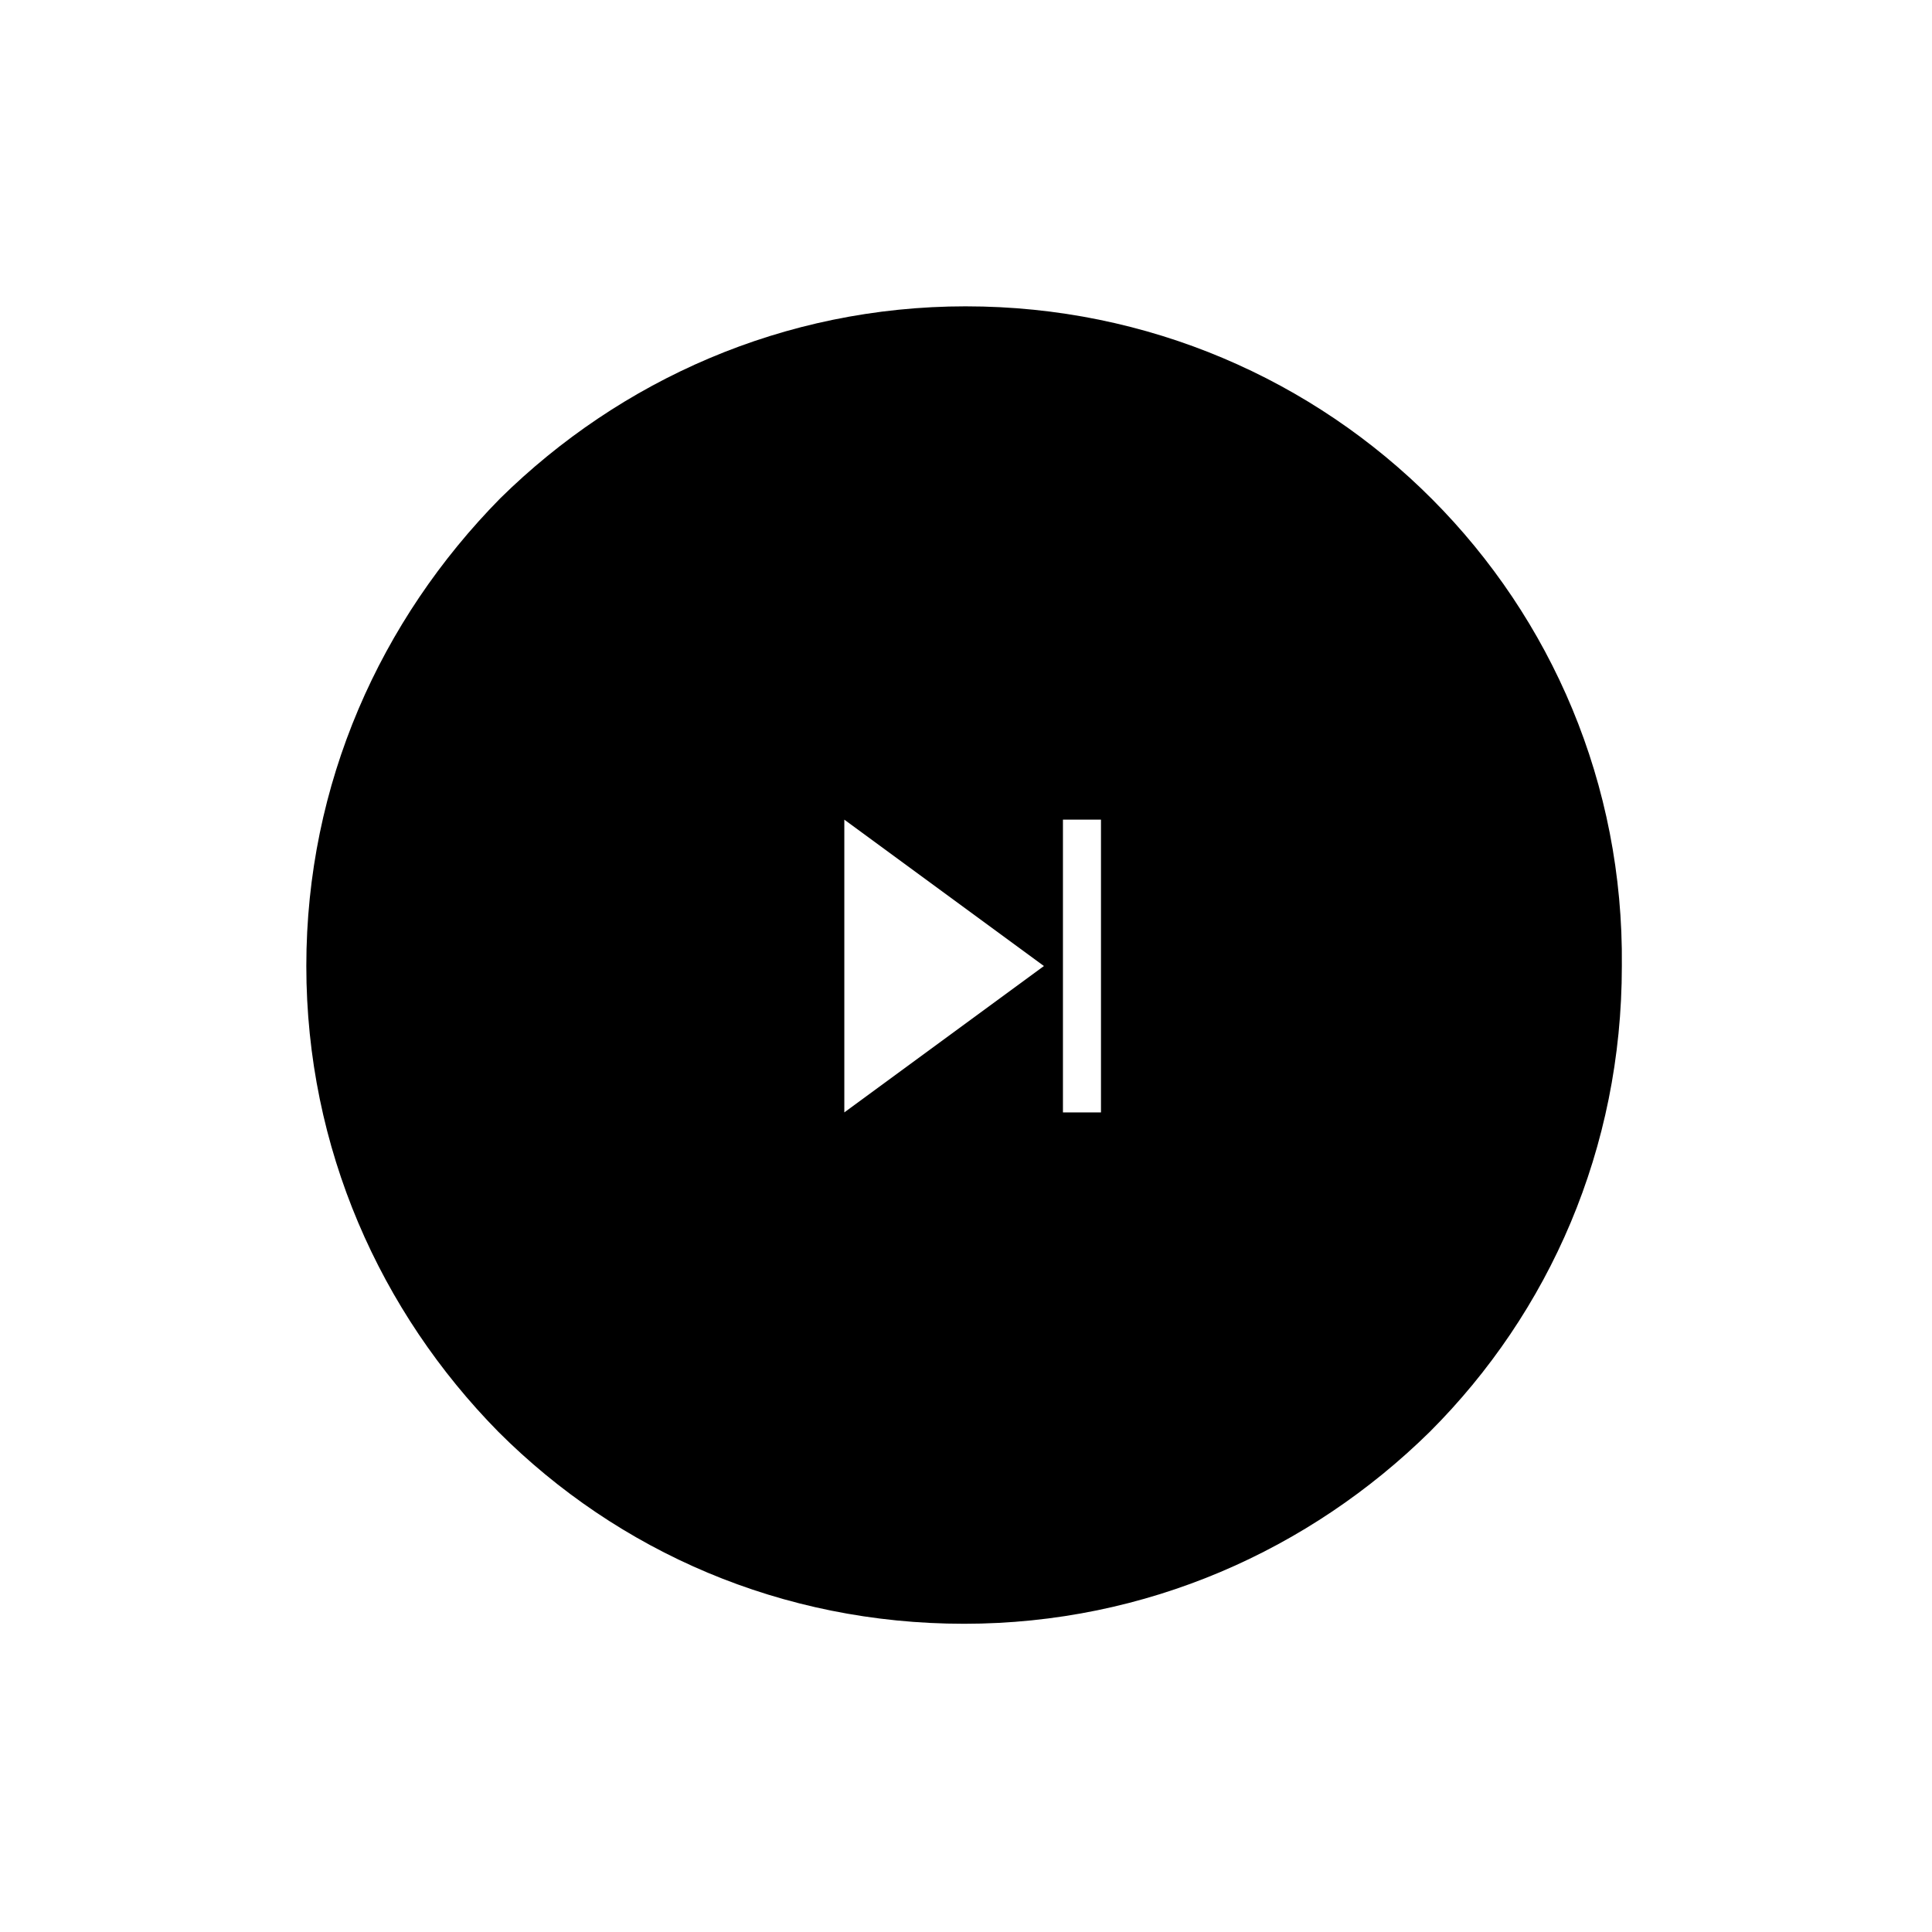 <?xml version="1.0" encoding="UTF-8"?>
<!-- The Best Svg Icon site in the world: iconSvg.co, Visit us! https://iconsvg.co -->
<svg fill="#000000" width="800px" height="800px" version="1.1" viewBox="144 144 512 512" xmlns="http://www.w3.org/2000/svg">
 <path d="m400 225.18c-48.367 0-91.691 19.648-123.43 50.883-31.742 32.246-51.391 75.574-51.391 123.94s19.648 91.691 50.883 123.43c31.738 31.738 75.066 50.883 123.43 50.883 48.367 0 91.691-19.648 123.43-50.883 31.738-31.738 50.883-75.066 50.883-123.43 1.012-96.734-77.078-174.82-173.81-174.82zm-32.246 213.62v-77.586l52.902 38.793zm68.016 0h-10.078v-77.586h10.078z"/>
</svg>